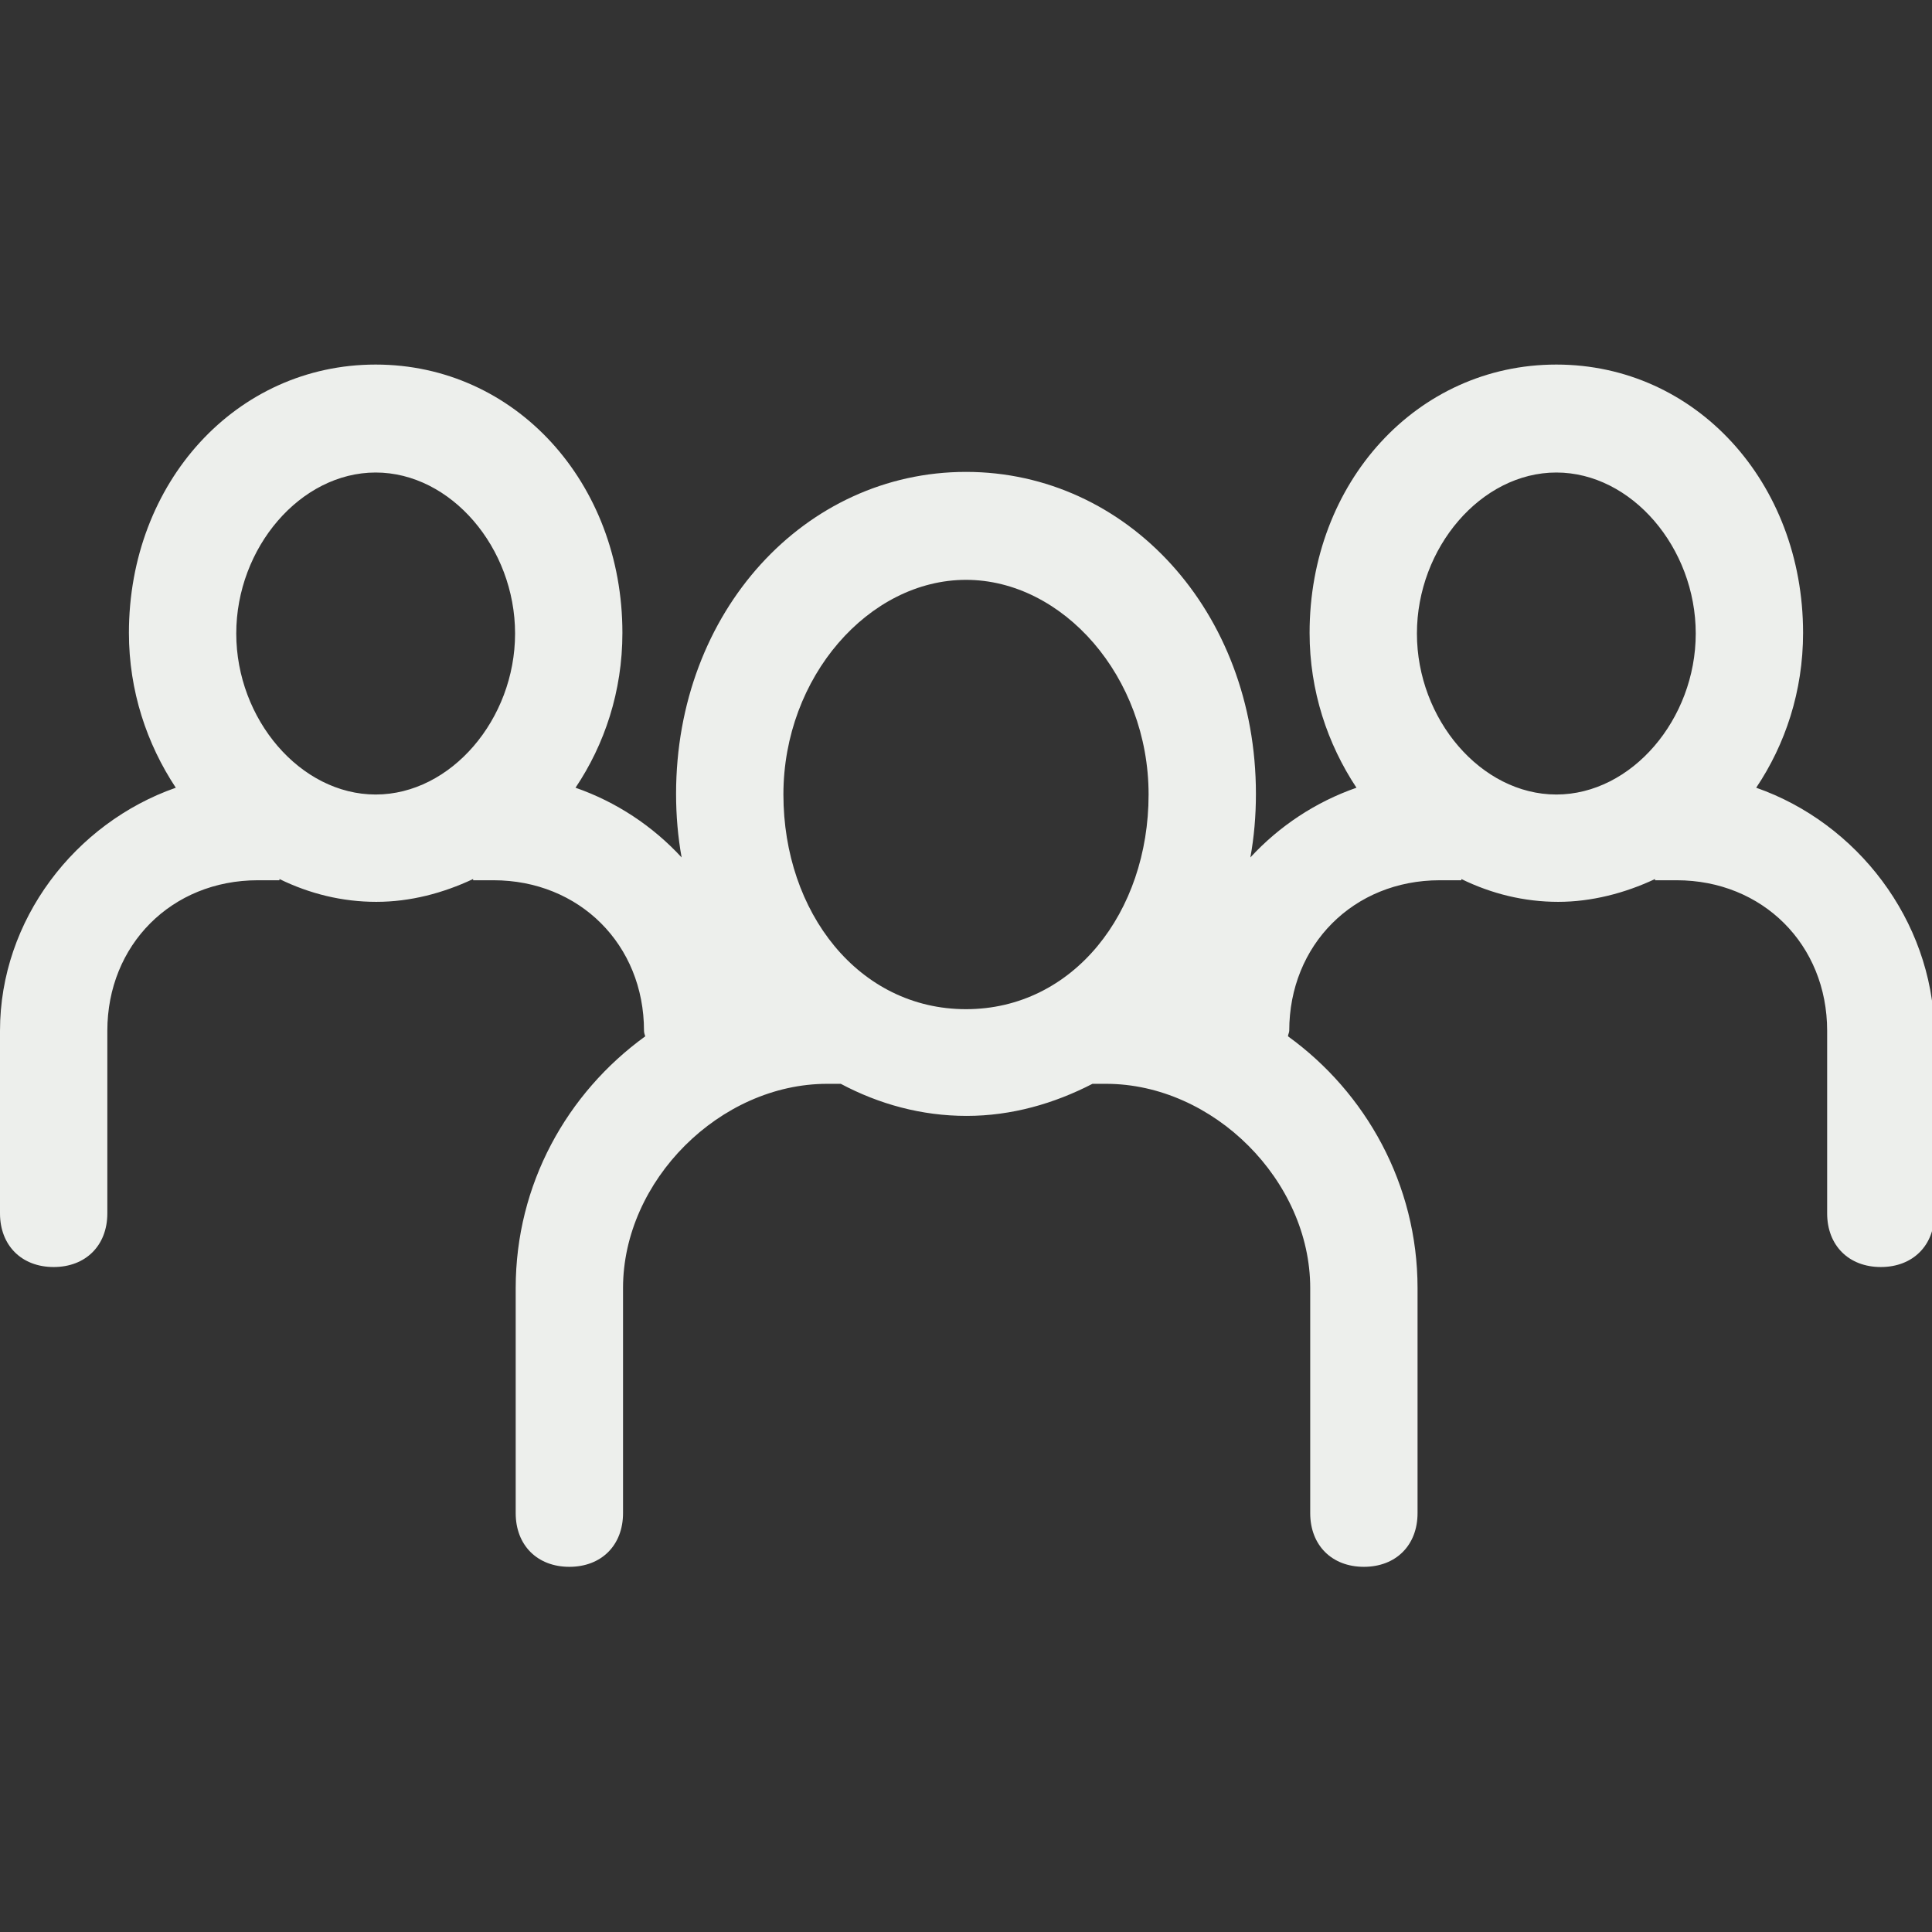 <?xml version="1.0" encoding="UTF-8"?> <svg xmlns="http://www.w3.org/2000/svg" xmlns:xlink="http://www.w3.org/1999/xlink" version="1.1" id="Слой_1" x="0px" y="0px" viewBox="0 0 313.2 313.2" style="enable-background:new 0 0 313.2 313.2;" xml:space="preserve"><rect x="0" y="0" width="313.2" height="313.2" fill="#333333" stroke="none"/> <style type="text/css"> .st0{fill:#EDEFEC;} </style> <g> <path class="st0" d="M284.7,127.7c4.7-7,7.6-15.6,7.6-25.1c0-24.4-17.4-43.5-40-43.5s-40,19.1-40,43.5c0,9.4,2.9,18,7.6,25.1 c-6.6,2.3-12.5,6.2-17.2,11.3c0.6-3.3,0.9-6.7,0.9-10.3c0-29.6-20.9-52.2-47-52.2s-47,22.6-47,52.2c0,3.5,0.3,7,0.9,10.3 c-4.7-5.1-10.6-9-17.2-11.3c4.7-7,7.6-15.6,7.6-25.1c0-24.4-17.4-43.5-40-43.5s-40,19.1-40,43.5c0,9.4,2.9,18,7.6,25.1 C12.2,133.4,0,149.1,0,167.1v29.6c0,5.2,3.5,8.7,8.7,8.7s8.7-3.5,8.7-8.7v-29.6c0-13.9,10.4-24.4,24.4-24.4h3.5c0,0,0-0.2,0-0.2 c4.9,2.4,10.2,3.7,15.7,3.7s10.8-1.4,15.7-3.7v0.2H80c13.9,0,24.4,10.4,24.4,24.4c0,0.3,0.1,0.6,0.2,0.9c-12.7,9.2-21,24-21,40.8 v36.5c0,5.2,3.5,8.7,8.7,8.7c5.2,0,8.7-3.5,8.7-8.7v-36.5c0-17.4,15.7-33.1,33.1-33.1h2.2c6.2,3.3,13.1,5.2,20.4,5.2 s14.2-2,20.4-5.2h2.2c17.4,0,33.1,15.7,33.1,33.1v36.5c0,5.2,3.5,8.7,8.7,8.7c5.2,0,8.7-3.5,8.7-8.7v-36.5c0-16.8-8.4-31.7-21-40.8 c0-0.3,0.2-0.6,0.2-0.9c0-13.9,10.4-24.4,24.4-24.4h3.5c0,0,0-0.2,0-0.2c4.9,2.4,10.2,3.7,15.7,3.7c5.4,0,10.8-1.4,15.7-3.7v0.2 h3.5c13.9,0,24.4,10.4,24.4,24.4v29.6c0,5.2,3.5,8.7,8.7,8.7s8.7-3.5,8.7-8.7v-29.6C313.2,149.1,301,133.4,284.7,127.7z M38.3,102.7c0-13.9,10.4-26.1,22.6-26.1s22.6,12.2,22.6,26.1s-10.4,26.1-22.6,26.1S38.3,116.6,38.3,102.7z M127,128.8 c0-19.1,13.9-34.8,29.6-34.8s29.6,15.7,29.6,34.8s-12.2,34.8-29.6,34.8S127,147.9,127,128.8z M229.7,102.7 c0-13.9,10.4-26.1,22.6-26.1c12.2,0,22.6,12.2,22.6,26.1s-10.4,26.1-22.6,26.1S229.7,116.6,229.7,102.7z"></path> </g> </svg> 